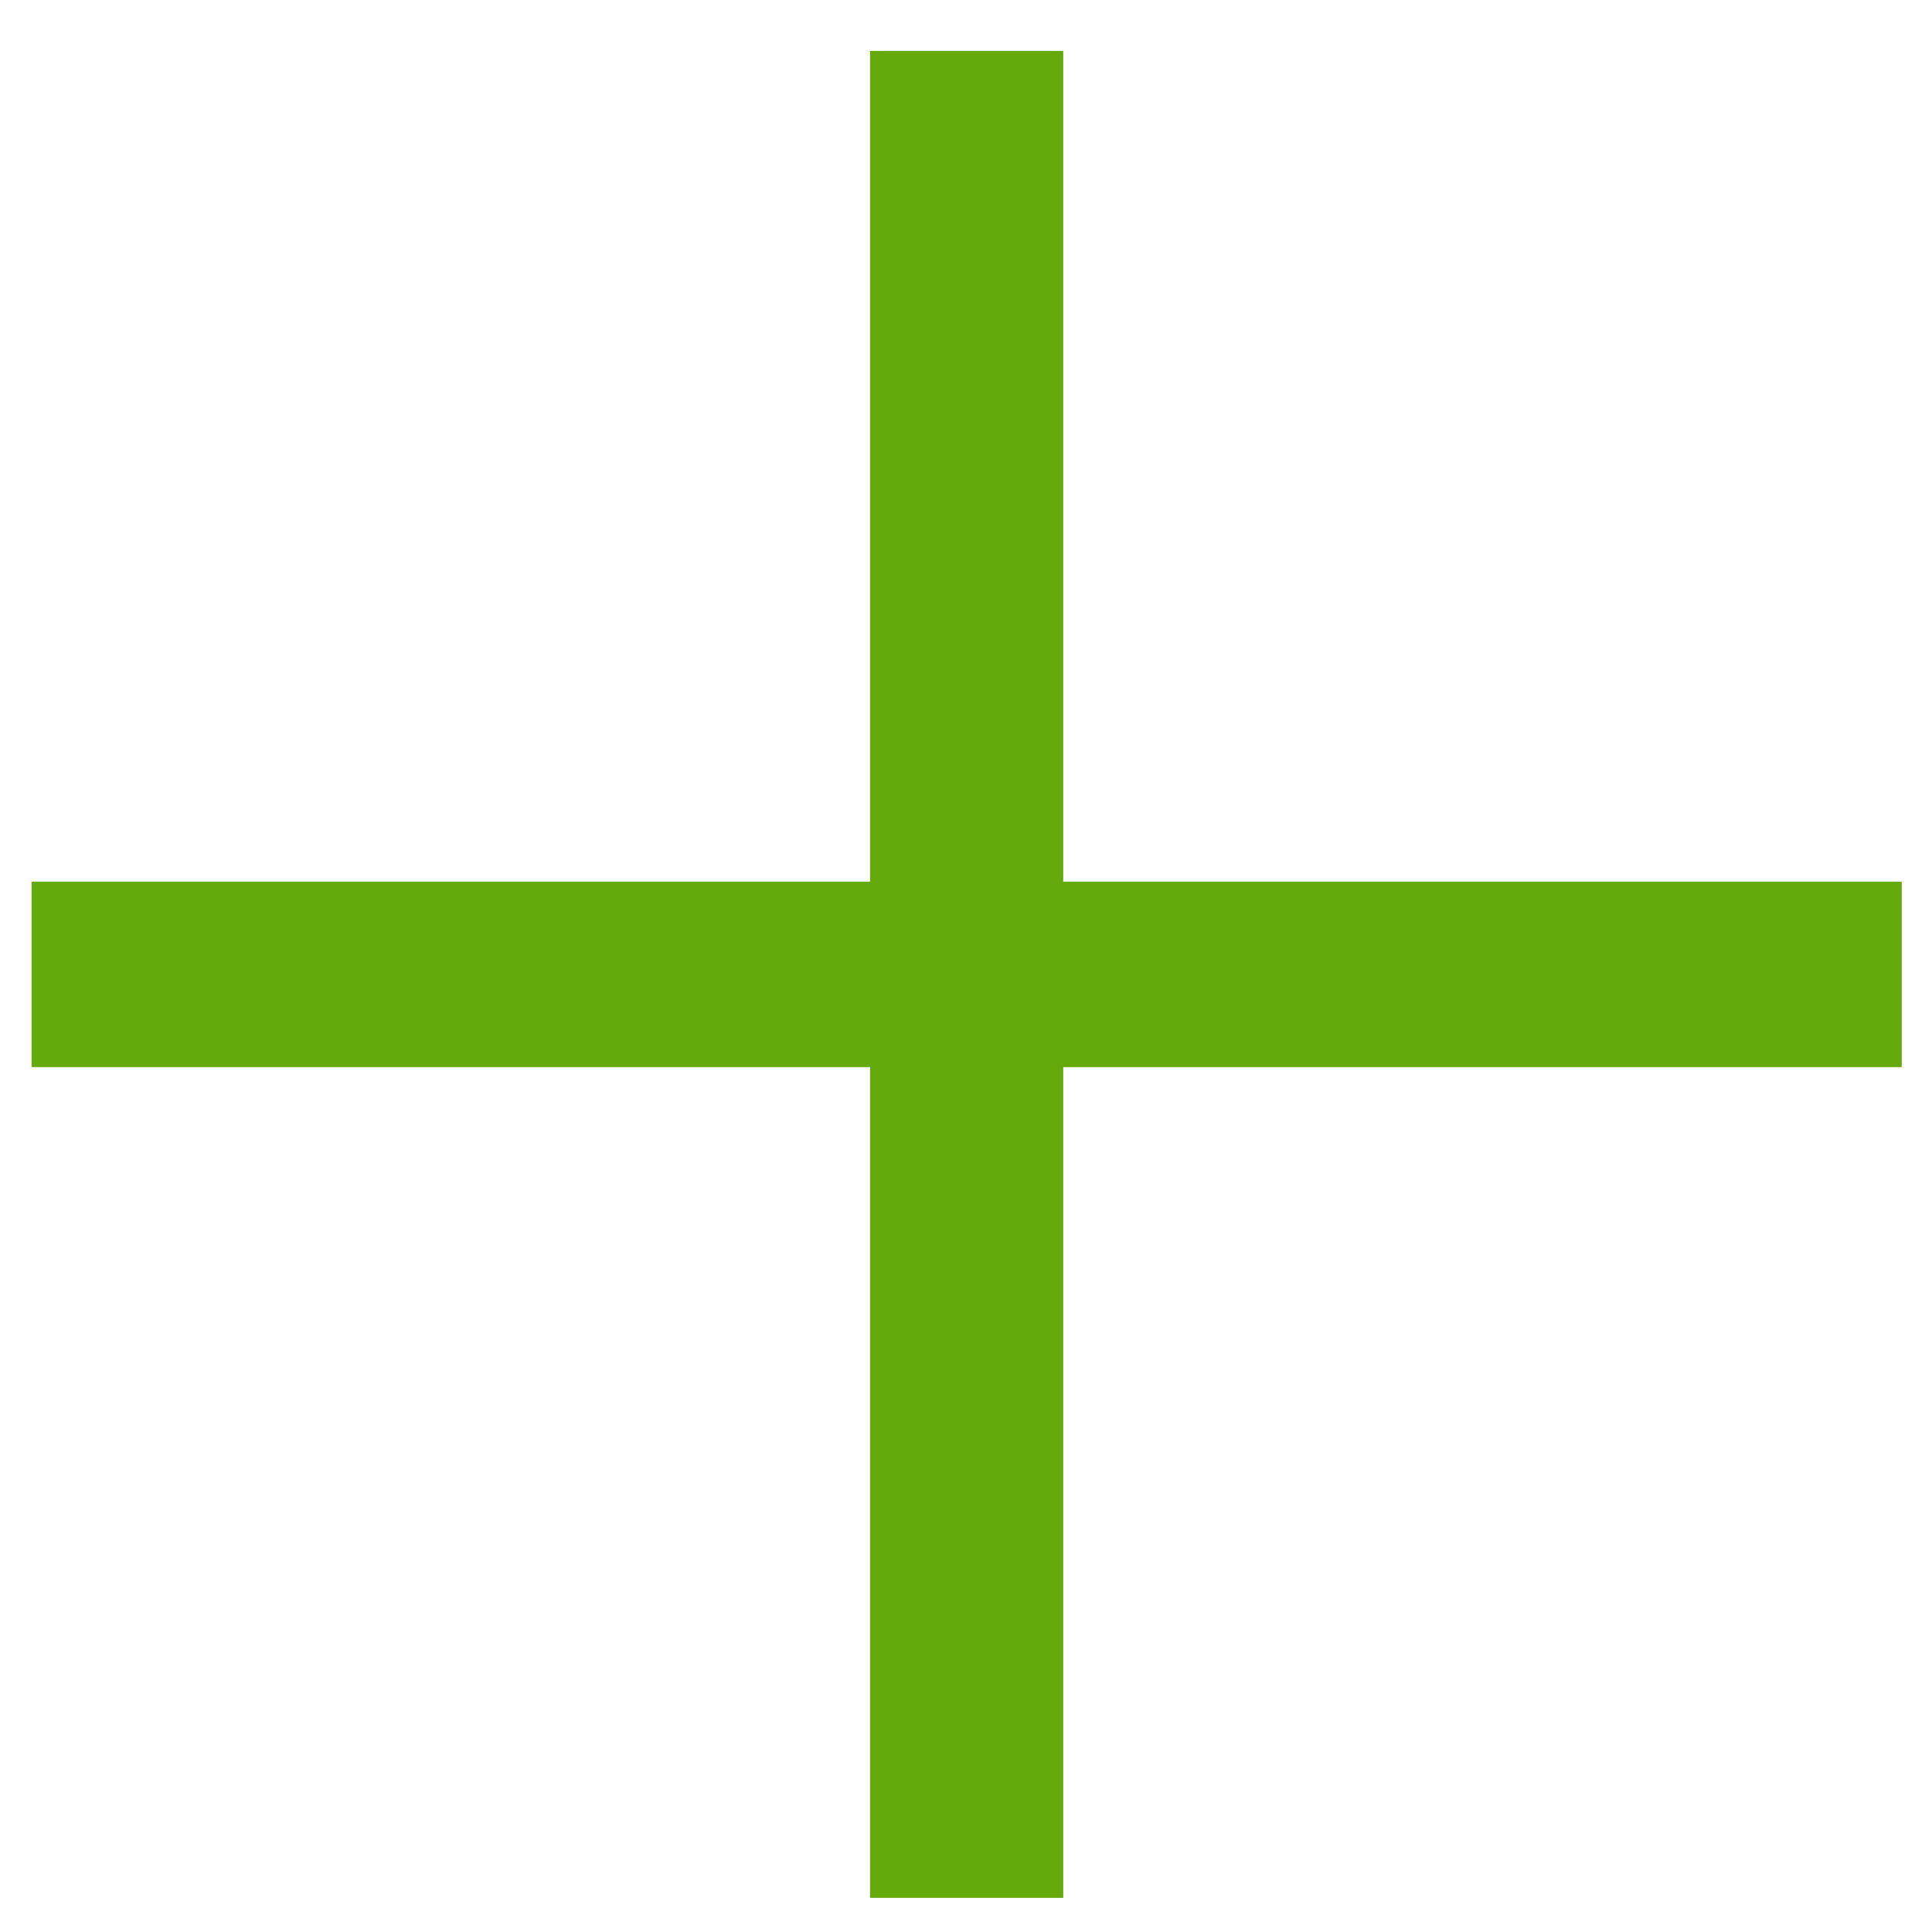 <svg width="24" height="24" viewBox="0 0 24 24" fill="none" xmlns="http://www.w3.org/2000/svg">
<path d="M10.808 23.576H13.208V13.256H23.624V10.952H13.208V0.632H10.808V10.952H0.392V13.256H10.808V23.576Z" fill="#65AA0D"/>
</svg>
